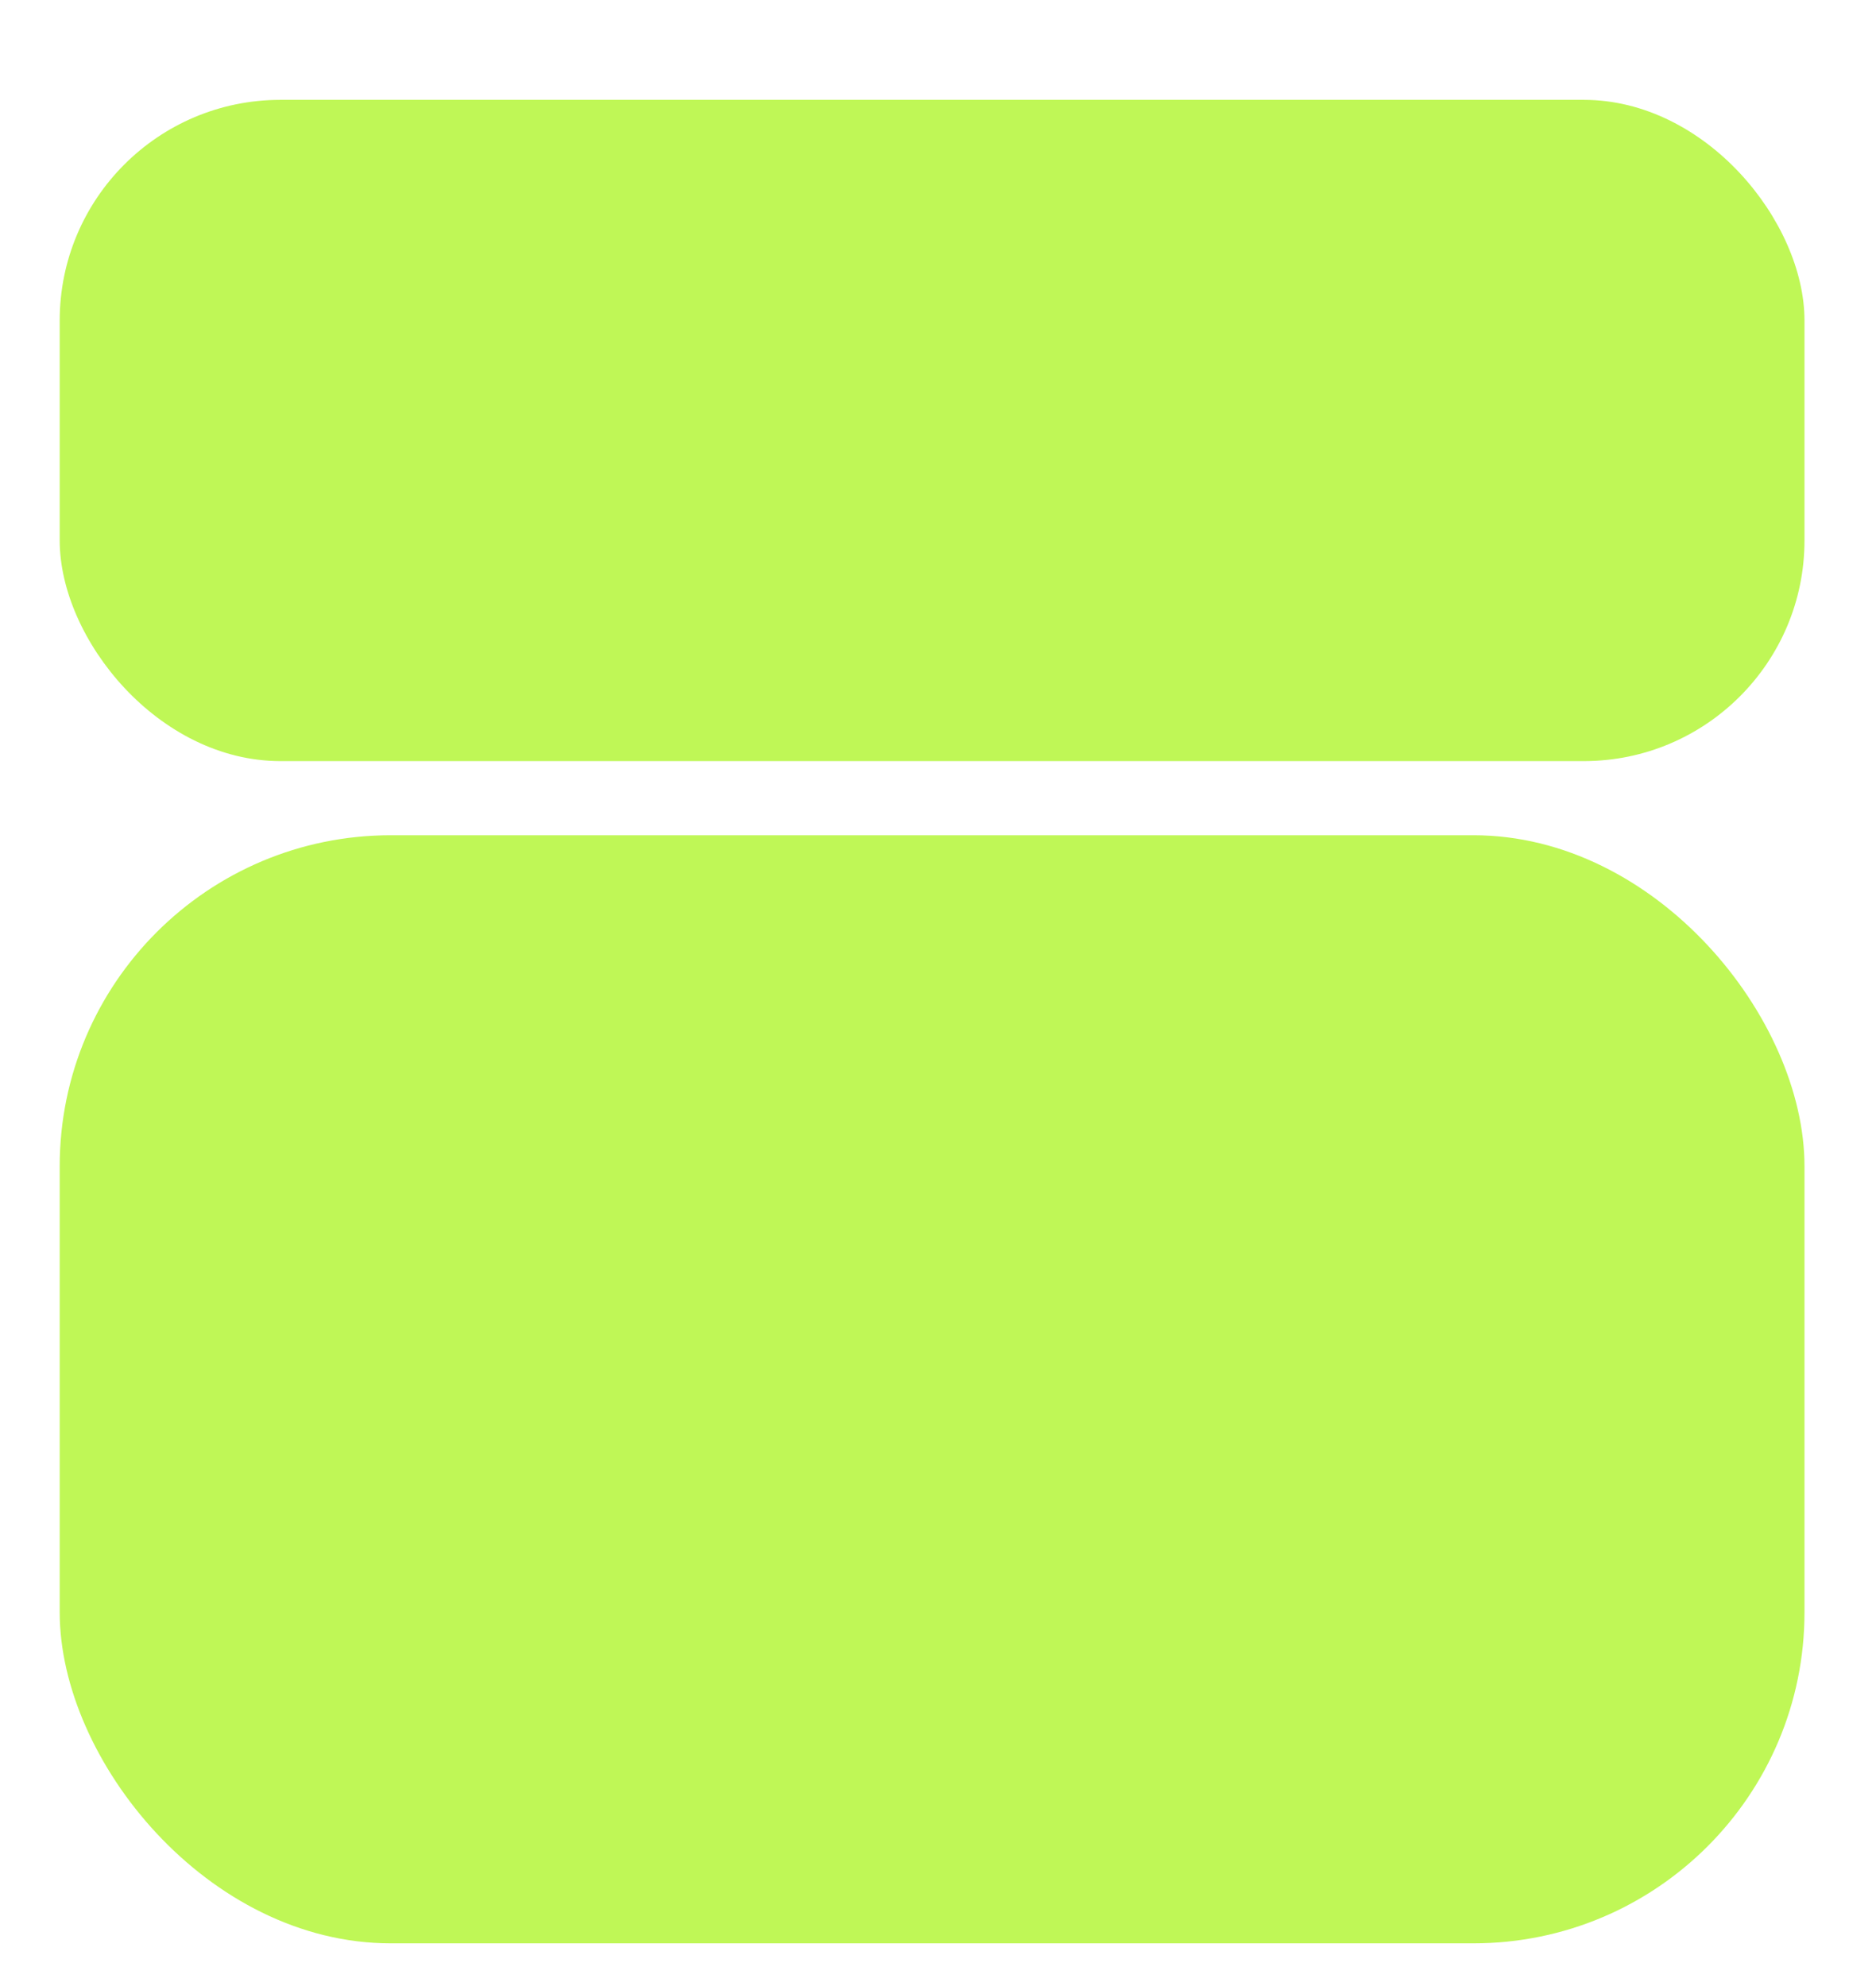 <?xml version="1.0" encoding="UTF-8"?> <svg xmlns="http://www.w3.org/2000/svg" width="17" height="18" viewBox="0 0 17 18" fill="none"> <rect x="0.541" y="7.57" width="15.811" height="10.043" rx="3" fill="#BFF756"></rect> <rect x="0.541" y="0.905" width="15.811" height="5.993" rx="2" fill="#BFF756"></rect> </svg> 